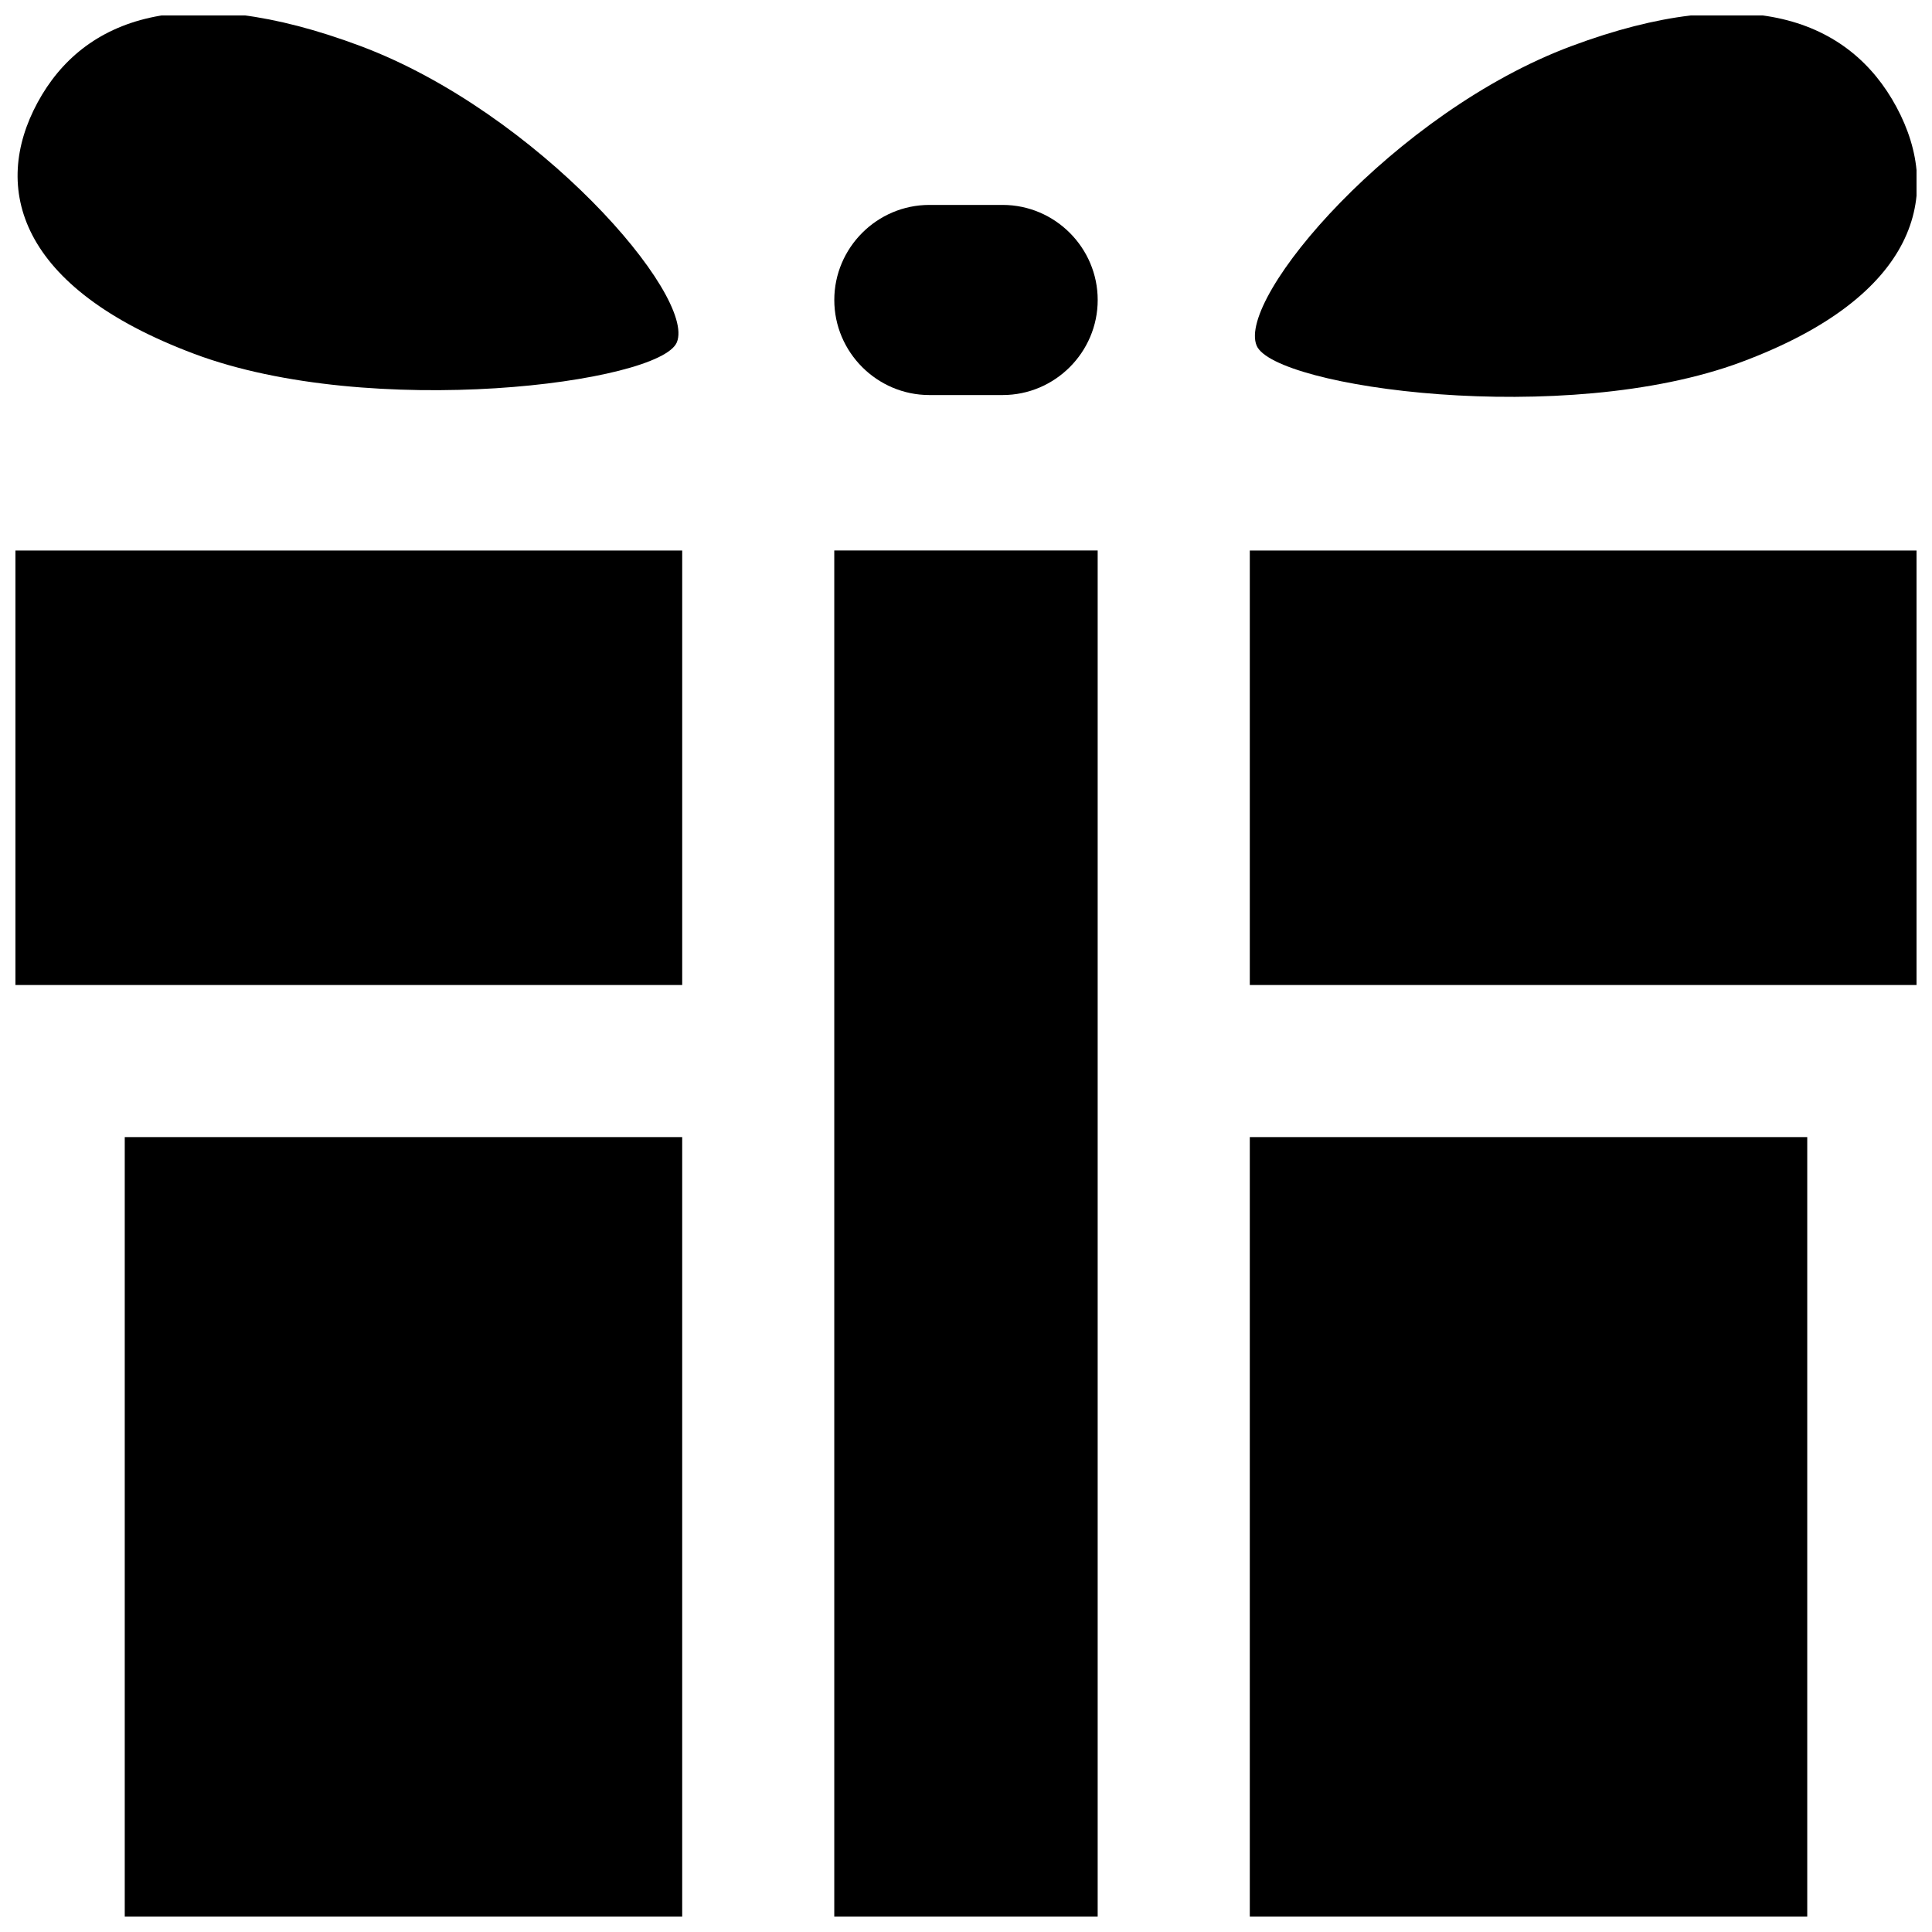 <?xml version="1.0" encoding="UTF-8"?>
<!-- Uploaded to: ICON Repo, www.svgrepo.com, Generator: ICON Repo Mixer Tools -->
<svg width="800px" height="800px" version="1.1" viewBox="144 144 512 512" xmlns="http://www.w3.org/2000/svg">
 <defs>
  <clipPath id="g">
   <path d="m476 148.09h175.9v101.91h-175.9z"/>
  </clipPath>
  <clipPath id="f">
   <path d="m148.09 148.09h175.91v99.906h-175.91z"/>
  </clipPath>
  <clipPath id="e">
   <path d="m148.09 289h176.91v117h-176.91z"/>
  </clipPath>
  <clipPath id="d">
   <path d="m365 289h70v362.9h-70z"/>
  </clipPath>
  <clipPath id="c">
   <path d="m475 445h148v206.9h-148z"/>
  </clipPath>
  <clipPath id="b">
   <path d="m177 445h148v206.9h-148z"/>
  </clipPath>
  <clipPath id="a">
   <path d="m475 289h176.9v117h-176.9z"/>
  </clipPath>
 </defs>
 <g clip-path="url(#g)">
  <path d="m605.49 239.94c-46.824 17.461-123.83 6.769-128.47-4.352-5.301-12.695 36.602-61.914 83.426-79.375 46.824-17.461 73.695-6.977 86.137 16.141 12.441 23.121 5.731 50.125-41.09 67.586z"/>
 </g>
 <g clip-path="url(#f)">
  <path d="m195.48 237.78c46.789 17.539 123.37 7.789 127.89-3.059 5.16-12.383-37.031-60.977-83.82-78.516-46.785-17.535-73.441-7.519-85.613 15.004-12.172 22.527-5.242 49.031 41.547 66.57z"/>
 </g>
 <path d="m409.71 248.69h-19.422c-13.855 0-25.191-11.336-25.191-25.191 0-13.855 11.336-25.191 25.191-25.191h19.422c13.855 0 25.191 11.336 25.191 25.191 0 13.859-11.336 25.191-25.191 25.191z"/>
 <g clip-path="url(#e)">
  <path d="m324.79 405.04v-115.14h-176.7v115.14z"/>
 </g>
 <g clip-path="url(#d)">
  <path d="m365.09 289.89h69.805v362.01h-69.805z"/>
 </g>
 <g clip-path="url(#c)">
  <path d="m475.21 445.34h147.73v206.56h-147.73z"/>
 </g>
 <g clip-path="url(#b)">
  <path d="m177.06 445.34h147.73v206.56h-147.73z"/>
 </g>
 <g clip-path="url(#a)">
  <path d="m475.21 405.04h176.7v-115.14h-176.7z"/>
 </g>
</svg>